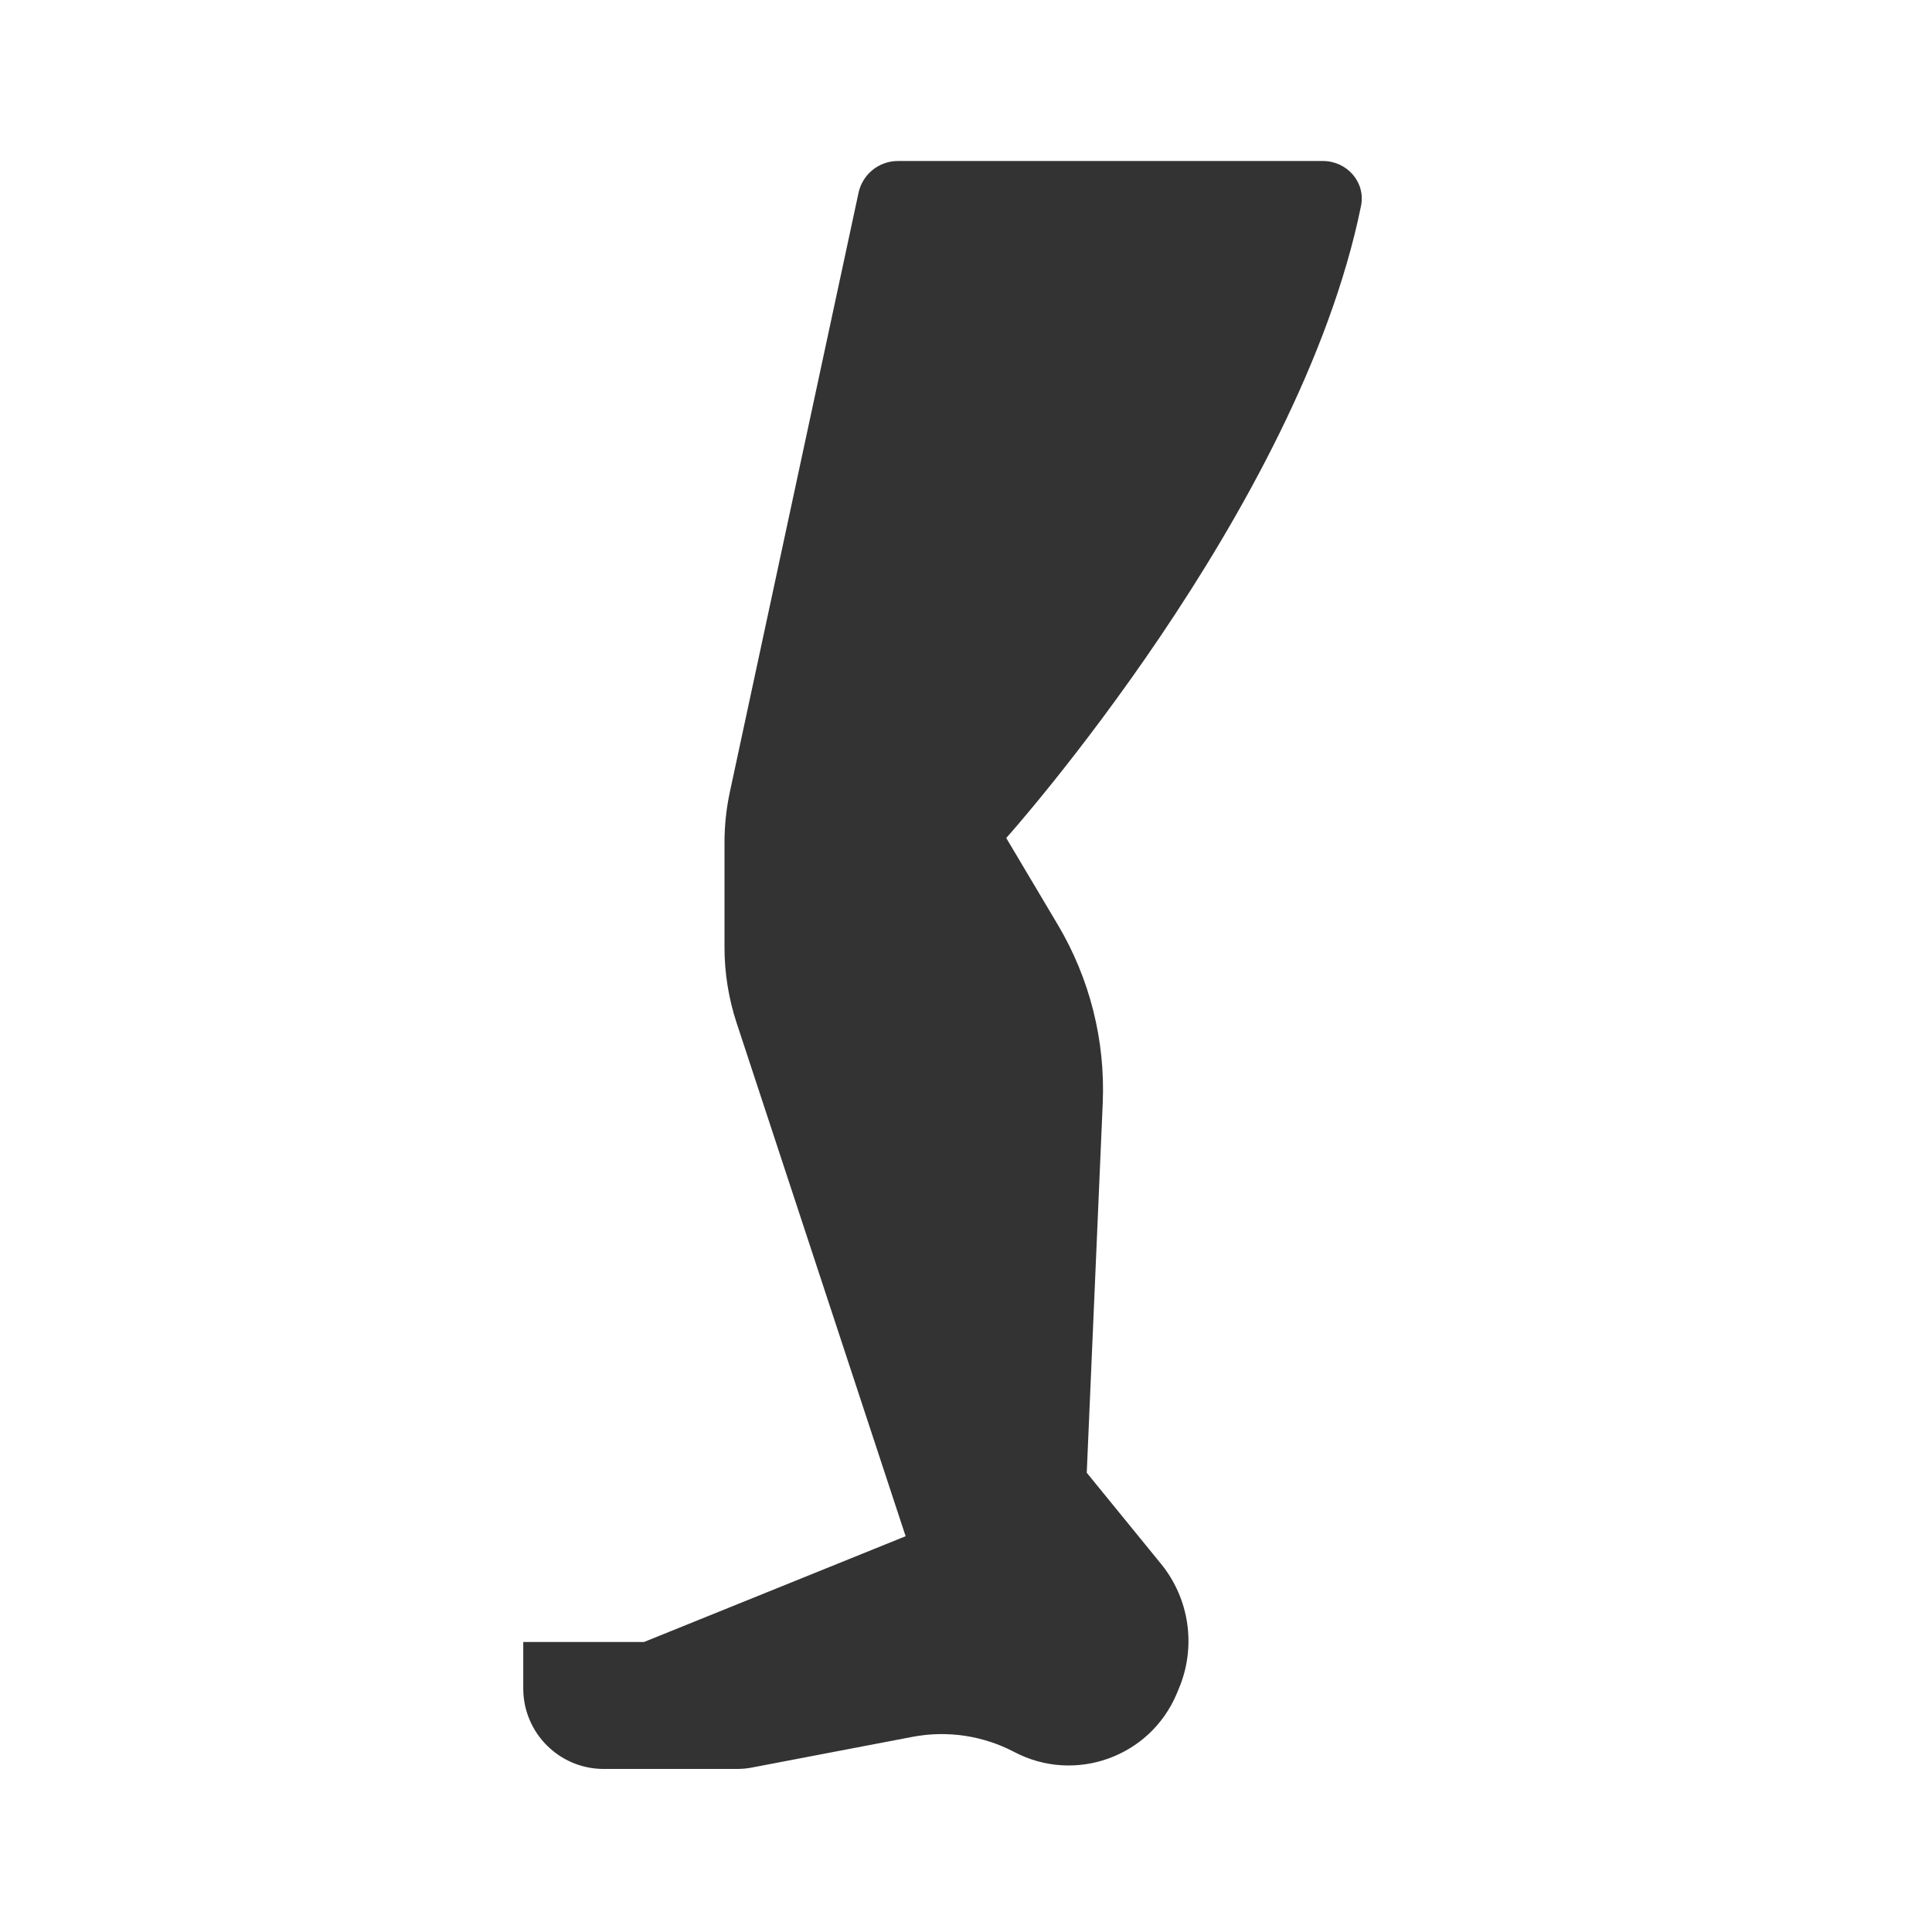 <svg width="48" height="48" viewBox="0 0 48 48" fill="none" xmlns="http://www.w3.org/2000/svg">
<path d="M18.134 19.672L21.33 4.79C21.429 4.329 21.837 4 22.308 4H32.865C33.467 4 33.934 4.528 33.814 5.118C32.266 12.705 25 20.82 25 20.82L26.281 22.975C27.076 24.313 27.464 25.854 27.397 27.409L27 36.59L28.843 38.851C29.555 39.723 29.726 40.918 29.287 41.955L29.232 42.087C28.569 43.654 26.707 44.32 25.2 43.528C24.423 43.12 23.53 42.987 22.668 43.152L18.686 43.913C18.562 43.937 18.437 43.949 18.311 43.949H15C13.895 43.949 13 43.053 13 41.949V40.795H16L22.5 38.167L18.301 25.414C18.102 24.809 18 24.175 18 23.538V20.932C18 20.508 18.045 20.086 18.134 19.672Z" fill="#333333"/>
</svg>
